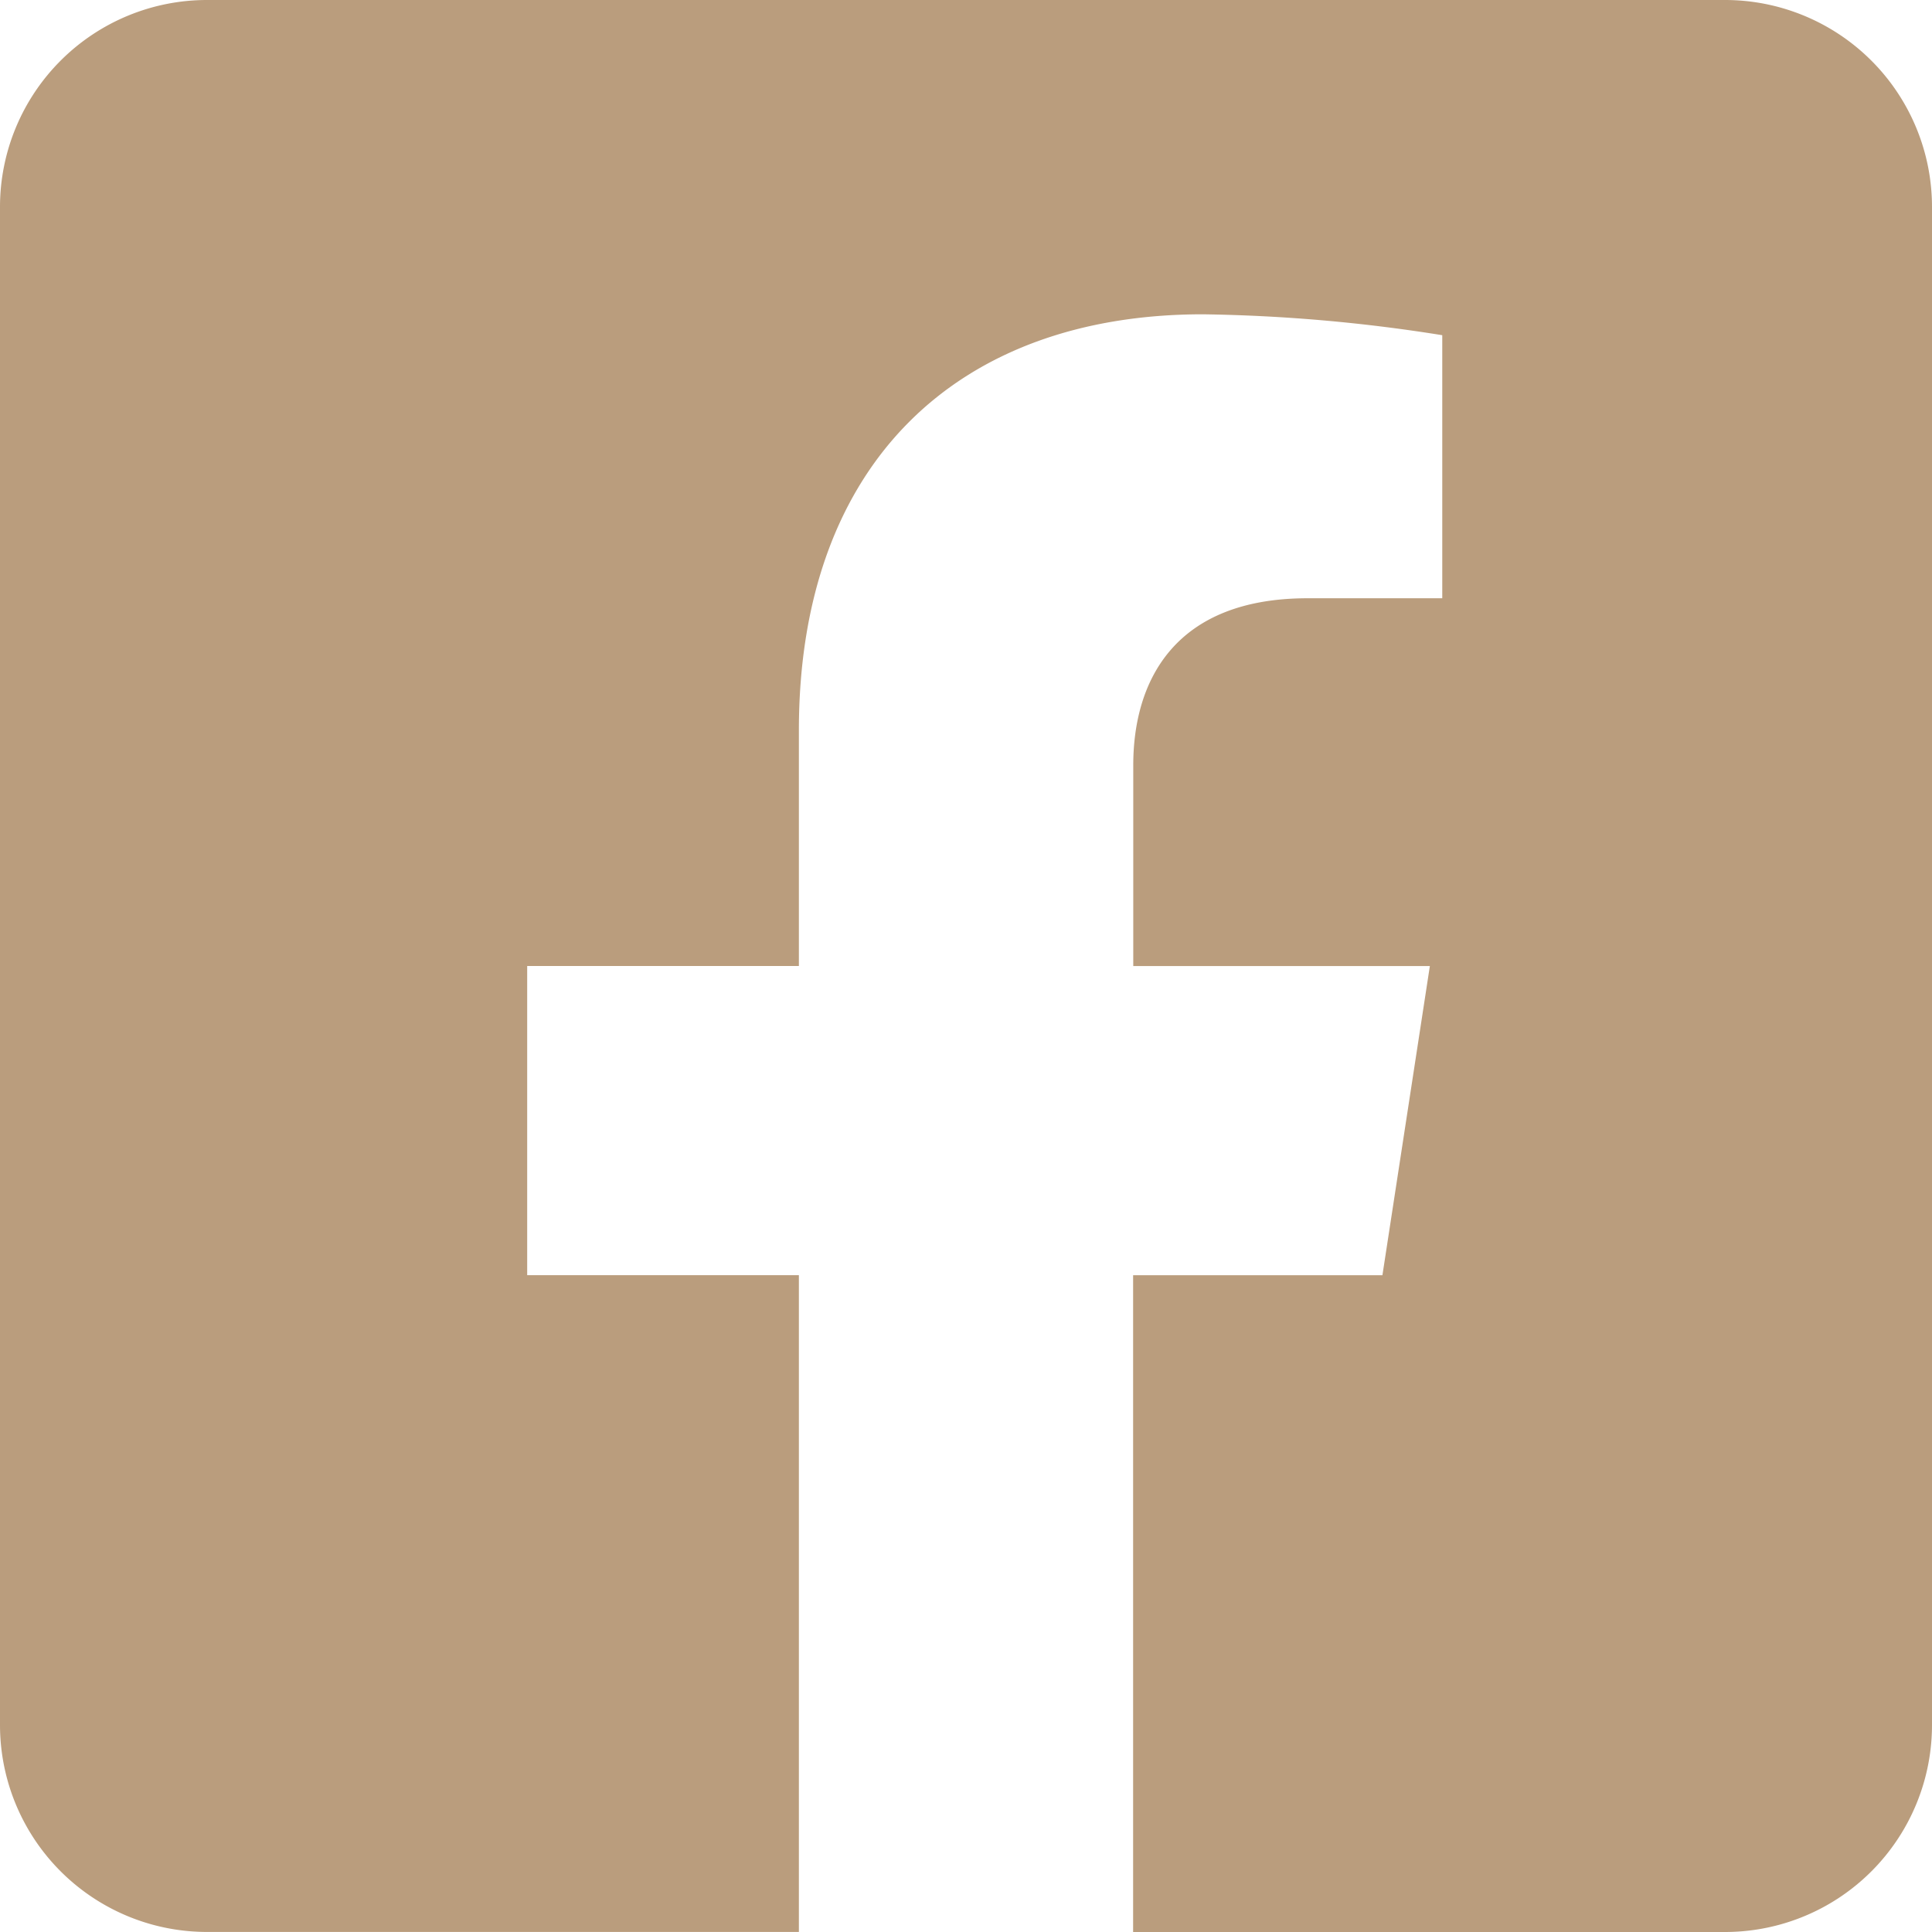 <svg xmlns="http://www.w3.org/2000/svg" width="40.041" height="40.042" viewBox="0 0 40.041 40.042"><path id="fb" d="M35.751 2.25H4.29A4.29 4.29 0 000 6.54V38a4.29 4.29 0 004.29 4.29h12.267V28.678h-5.631v-6.407h5.631v-4.884c0-5.555 3.307-8.623 8.372-8.623a34.112 34.112 0 014.962.433v5.452H27.1c-2.754 0-3.613 1.709-3.613 3.462v4.161h6.147l-.983 6.407h-5.167v13.612h12.267A4.29 4.29 0 0040.041 38V6.54a4.29 4.29 0 00-4.29-4.29z" transform="translate(0 -2.25)" fill="#ba9d7d"/></svg>